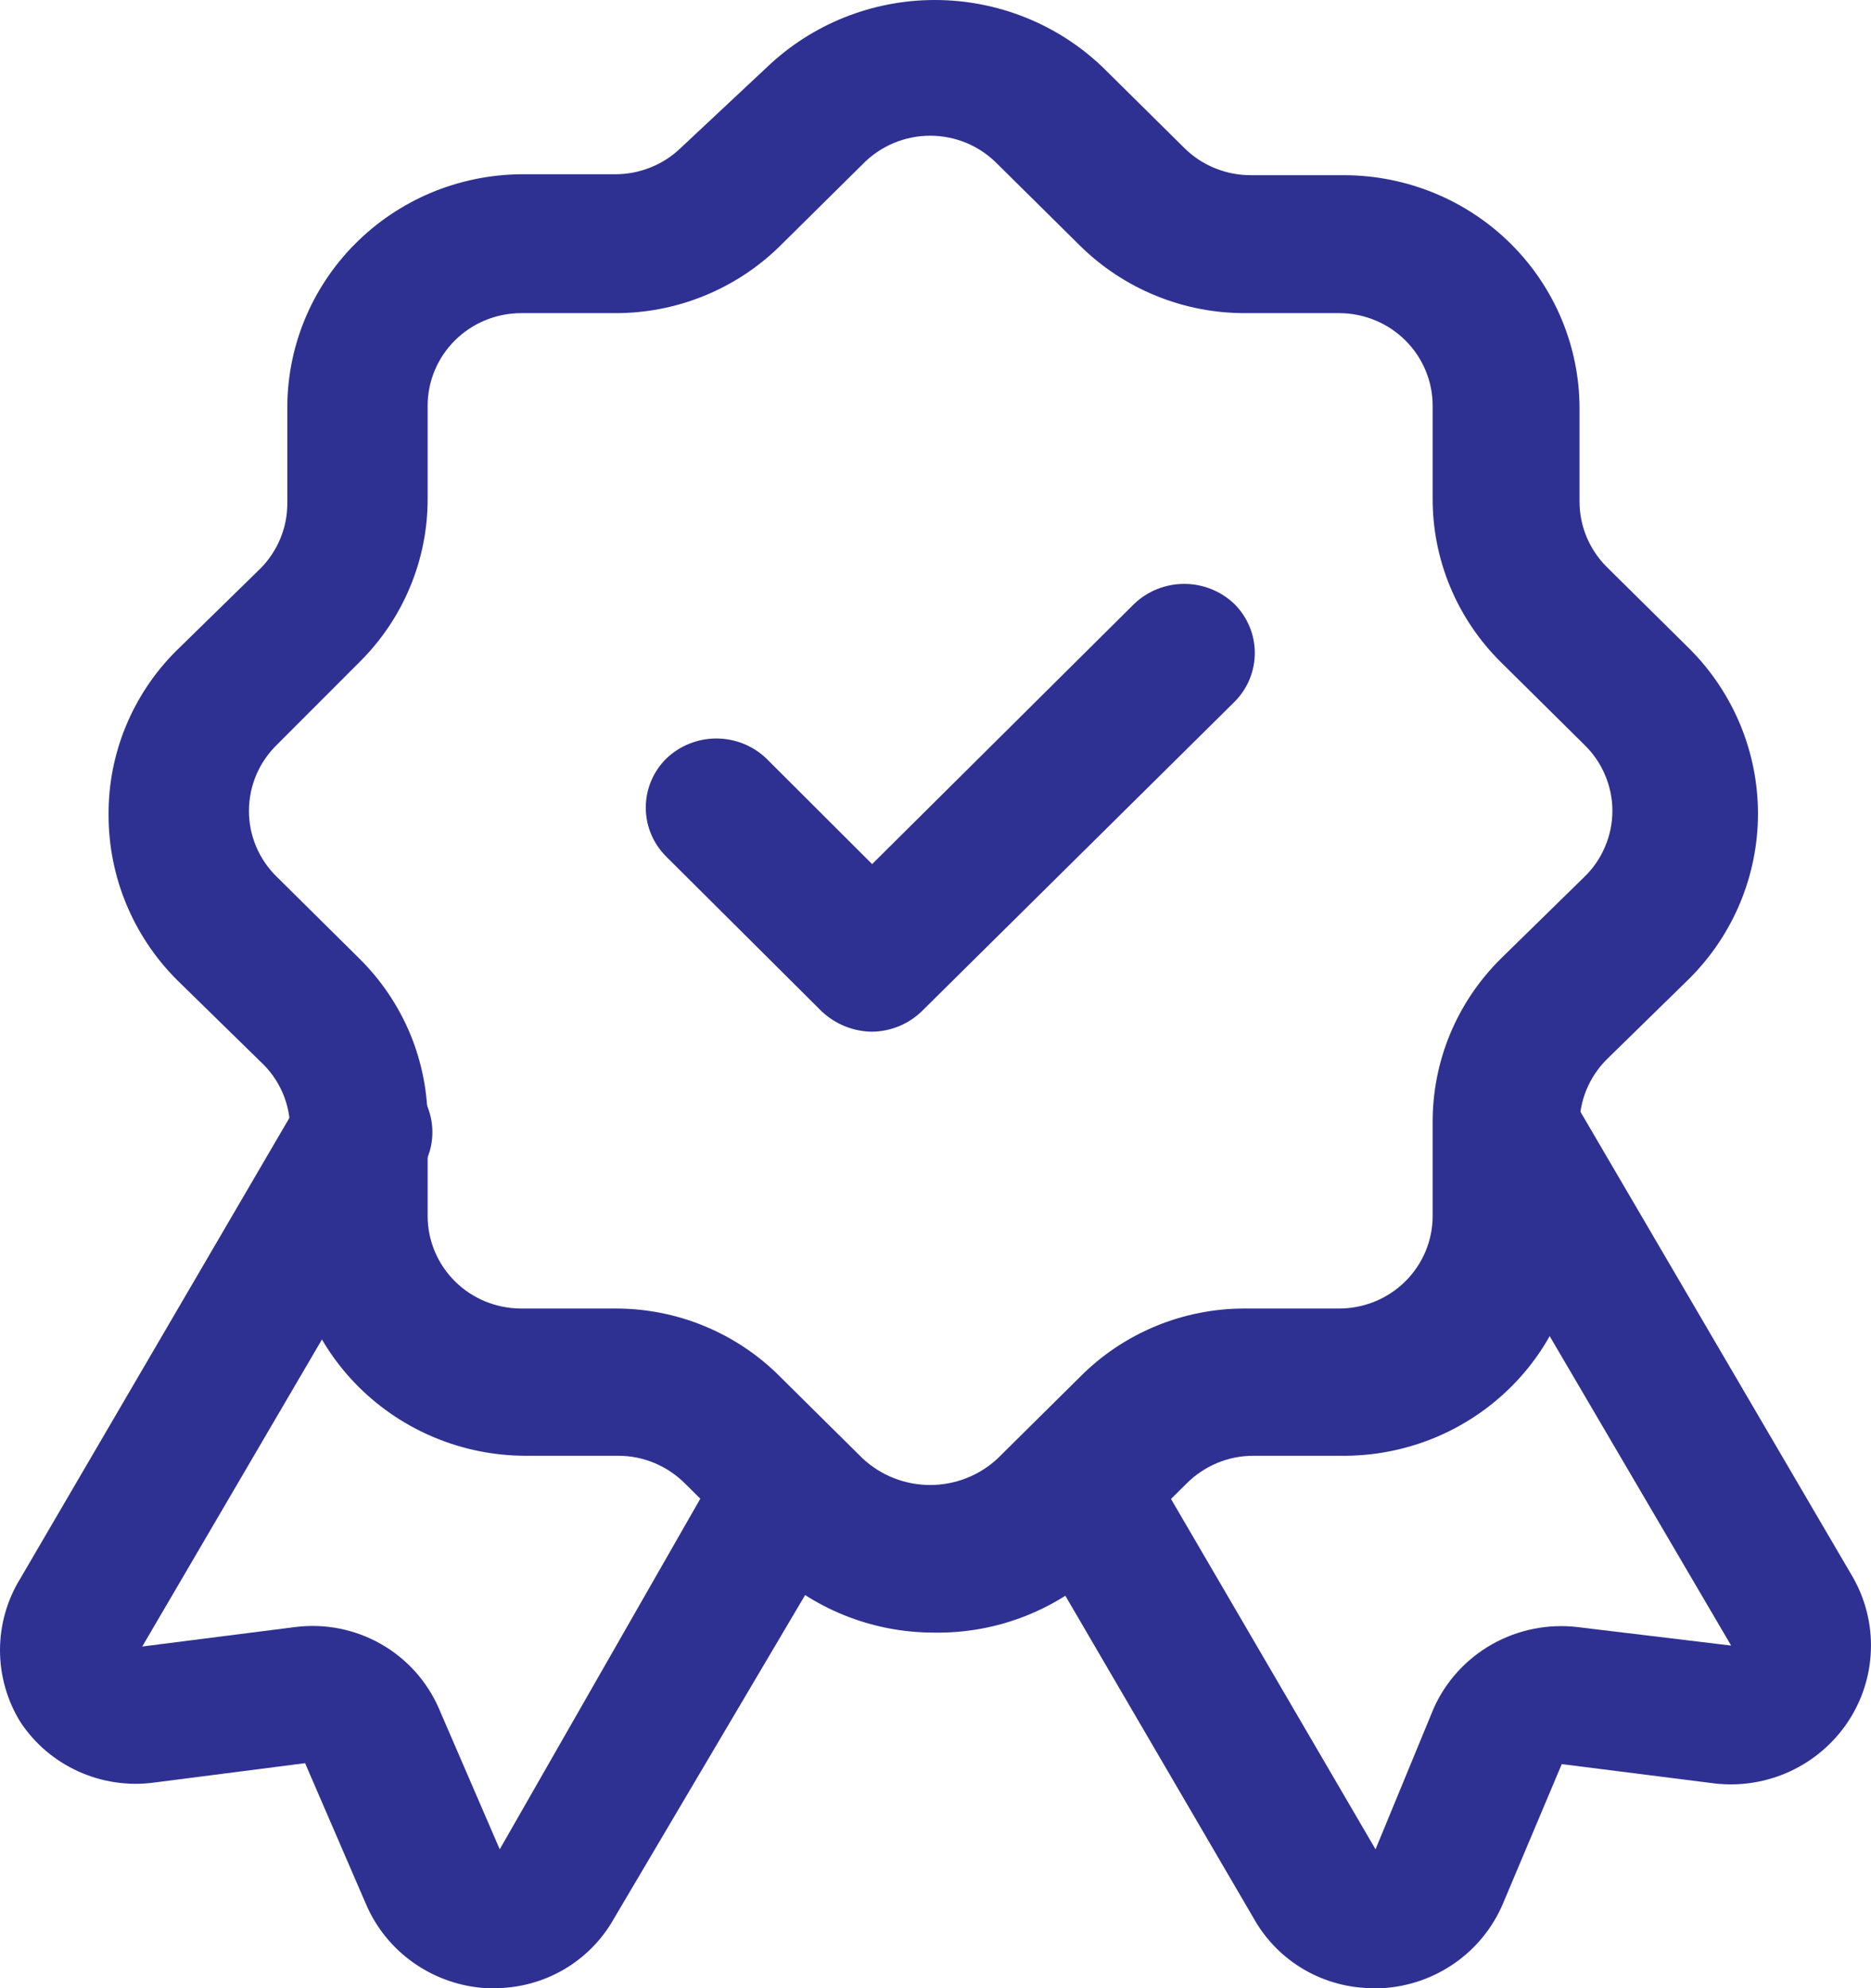 <svg width="32" height="34" viewBox="0 0 32 34" fill="none" xmlns="http://www.w3.org/2000/svg">
<path d="M23.494 34C23.077 34.001 22.666 33.892 22.306 33.683C21.946 33.474 21.649 33.173 21.446 32.812L17.461 25.988C17.302 25.715 17.259 25.39 17.341 25.086C17.424 24.782 17.625 24.522 17.901 24.365C18.177 24.207 18.505 24.165 18.812 24.246C19.12 24.328 19.382 24.527 19.541 24.8L23.526 31.625L24.519 29.218C24.724 28.755 25.075 28.37 25.518 28.119C25.962 27.868 26.476 27.765 26.983 27.825L29.608 28.141L24.807 19.955C24.728 19.82 24.677 19.67 24.656 19.516C24.636 19.361 24.646 19.204 24.687 19.053C24.728 18.902 24.798 18.761 24.894 18.637C24.99 18.513 25.11 18.41 25.247 18.332C25.383 18.254 25.534 18.203 25.691 18.183C25.847 18.162 26.006 18.173 26.158 18.213C26.31 18.254 26.453 18.323 26.578 18.418C26.703 18.513 26.808 18.632 26.887 18.767L31.688 26.969C31.906 27.35 32.014 27.783 31.998 28.22C31.984 28.657 31.847 29.082 31.604 29.447C31.36 29.812 31.02 30.104 30.62 30.29C30.219 30.476 29.775 30.549 29.336 30.5L26.711 30.168L25.703 32.559C25.53 32.966 25.244 33.318 24.879 33.572C24.514 33.827 24.084 33.975 23.638 34H23.494Z" fill="#2E3192"/>
<path d="M8.451 34H8.323C7.877 33.975 7.447 33.827 7.082 33.572C6.717 33.318 6.431 32.966 6.258 32.559L5.218 30.152L2.625 30.485C2.187 30.542 1.741 30.475 1.34 30.293C0.938 30.111 0.596 29.821 0.353 29.455C0.122 29.084 0 28.656 0 28.22C0 27.784 0.122 27.357 0.353 26.985L5.154 18.767C5.313 18.494 5.575 18.295 5.883 18.213C6.191 18.131 6.519 18.174 6.794 18.332C7.07 18.489 7.272 18.749 7.354 19.053C7.437 19.357 7.394 19.682 7.234 19.955L2.433 28.157L5.042 27.825C5.55 27.759 6.066 27.86 6.511 28.112C6.955 28.363 7.305 28.752 7.507 29.218L8.547 31.625L12.452 24.8C12.611 24.527 12.873 24.328 13.181 24.246C13.488 24.165 13.816 24.207 14.092 24.365C14.368 24.522 14.569 24.782 14.652 25.086C14.735 25.39 14.691 25.715 14.532 25.988L10.499 32.812C10.296 33.173 9.999 33.474 9.639 33.683C9.279 33.892 8.868 34.001 8.451 34Z" fill="#2E3192"/>
<path d="M15.973 27.919C14.906 27.92 13.883 27.505 13.124 26.764L11.716 25.37C11.567 25.221 11.391 25.102 11.195 25.02C11.001 24.938 10.791 24.896 10.579 24.895H8.979C7.915 24.891 6.896 24.471 6.143 23.726C5.391 22.982 4.966 21.973 4.962 20.921V19.337C4.966 19.115 4.922 18.894 4.834 18.689C4.746 18.485 4.615 18.301 4.45 18.15L3.025 16.756C2.276 16.006 1.856 14.993 1.857 13.938C1.853 13.418 1.953 12.903 2.151 12.422C2.349 11.941 2.64 11.504 3.009 11.135L4.45 9.726C4.598 9.578 4.715 9.402 4.795 9.209C4.875 9.016 4.915 8.81 4.914 8.601V7.018C4.908 6.492 5.006 5.971 5.204 5.484C5.402 4.996 5.695 4.552 6.067 4.177C6.438 3.802 6.881 3.503 7.37 3.297C7.859 3.092 8.384 2.984 8.915 2.98H10.515C10.726 2.981 10.935 2.941 11.13 2.862C11.325 2.784 11.502 2.668 11.652 2.521L13.124 1.143C13.893 0.41 14.92 0 15.989 0C17.057 0 18.084 0.41 18.853 1.143L20.262 2.537C20.411 2.683 20.588 2.8 20.784 2.878C20.979 2.957 21.187 2.997 21.398 2.996H22.998C24.065 3 25.087 3.422 25.84 4.17C26.593 4.918 27.015 5.931 27.015 6.986V8.57C27.014 8.778 27.054 8.985 27.134 9.178C27.214 9.37 27.331 9.546 27.479 9.694L28.904 11.103C29.649 11.853 30.067 12.862 30.067 13.914C30.067 14.966 29.649 15.975 28.904 16.724L27.479 18.118C27.329 18.268 27.211 18.446 27.131 18.642C27.051 18.837 27.012 19.047 27.015 19.258V20.841C27.024 21.367 26.927 21.889 26.731 22.377C26.535 22.865 26.244 23.311 25.874 23.687C25.503 24.064 25.062 24.364 24.574 24.572C24.086 24.779 23.561 24.889 23.03 24.895H21.43C21.218 24.896 21.009 24.938 20.814 25.02C20.619 25.102 20.442 25.221 20.294 25.37L18.885 26.764C18.502 27.138 18.047 27.434 17.547 27.632C17.047 27.831 16.511 27.928 15.973 27.919ZM8.915 5.355C8.49 5.355 8.083 5.522 7.783 5.819C7.483 6.116 7.314 6.519 7.314 6.939V8.522C7.316 9.042 7.214 9.558 7.013 10.039C6.813 10.52 6.518 10.957 6.146 11.325L4.738 12.734C4.587 12.881 4.466 13.056 4.384 13.249C4.302 13.442 4.259 13.649 4.258 13.858C4.256 14.07 4.298 14.281 4.381 14.477C4.463 14.672 4.585 14.85 4.738 14.998L6.146 16.392C6.52 16.762 6.816 17.201 7.017 17.685C7.217 18.169 7.318 18.688 7.314 19.21V20.794C7.314 21.214 7.483 21.617 7.783 21.914C8.083 22.211 8.49 22.377 8.915 22.377H10.515C11.043 22.375 11.565 22.477 12.052 22.679C12.538 22.88 12.979 23.176 13.348 23.549L14.756 24.943C15.068 25.233 15.48 25.395 15.909 25.395C16.337 25.395 16.749 25.233 17.061 24.943L18.469 23.549C18.838 23.176 19.279 22.88 19.765 22.679C20.252 22.477 20.774 22.375 21.302 22.377H22.902C23.327 22.377 23.734 22.211 24.034 21.914C24.334 21.617 24.503 21.214 24.503 20.794V19.21C24.499 18.688 24.6 18.169 24.8 17.685C25.001 17.201 25.297 16.762 25.671 16.392L27.095 14.998C27.248 14.851 27.369 14.675 27.451 14.48C27.534 14.286 27.577 14.077 27.577 13.866C27.577 13.655 27.534 13.447 27.451 13.252C27.369 13.058 27.248 12.882 27.095 12.734L25.671 11.325C25.299 10.957 25.004 10.52 24.804 10.039C24.603 9.558 24.501 9.042 24.503 8.522V6.939C24.503 6.519 24.334 6.116 24.034 5.819C23.734 5.522 23.327 5.355 22.902 5.355H21.302C20.776 5.357 20.255 5.256 19.769 5.057C19.283 4.859 18.841 4.567 18.469 4.199L17.061 2.806C16.912 2.653 16.733 2.531 16.535 2.447C16.337 2.364 16.124 2.321 15.909 2.321C15.693 2.321 15.48 2.364 15.283 2.447C15.085 2.531 14.906 2.653 14.756 2.806L13.348 4.199C12.976 4.567 12.534 4.859 12.048 5.057C11.562 5.256 11.041 5.357 10.515 5.355H8.915Z" fill="#2E3192"/>
<path d="M14.916 17.643C14.594 17.64 14.285 17.515 14.052 17.294L11.396 14.65C11.171 14.427 11.045 14.126 11.045 13.811C11.045 13.496 11.171 13.194 11.396 12.972C11.625 12.752 11.932 12.629 12.252 12.629C12.571 12.629 12.878 12.752 13.108 12.972L14.916 14.777L19.398 10.327C19.627 10.108 19.934 9.985 20.254 9.985C20.573 9.985 20.88 10.108 21.11 10.327C21.335 10.55 21.461 10.852 21.461 11.166C21.461 11.481 21.335 11.783 21.11 12.006L15.765 17.294C15.538 17.514 15.234 17.639 14.916 17.643Z" fill="#2E3192"/>
</svg>
